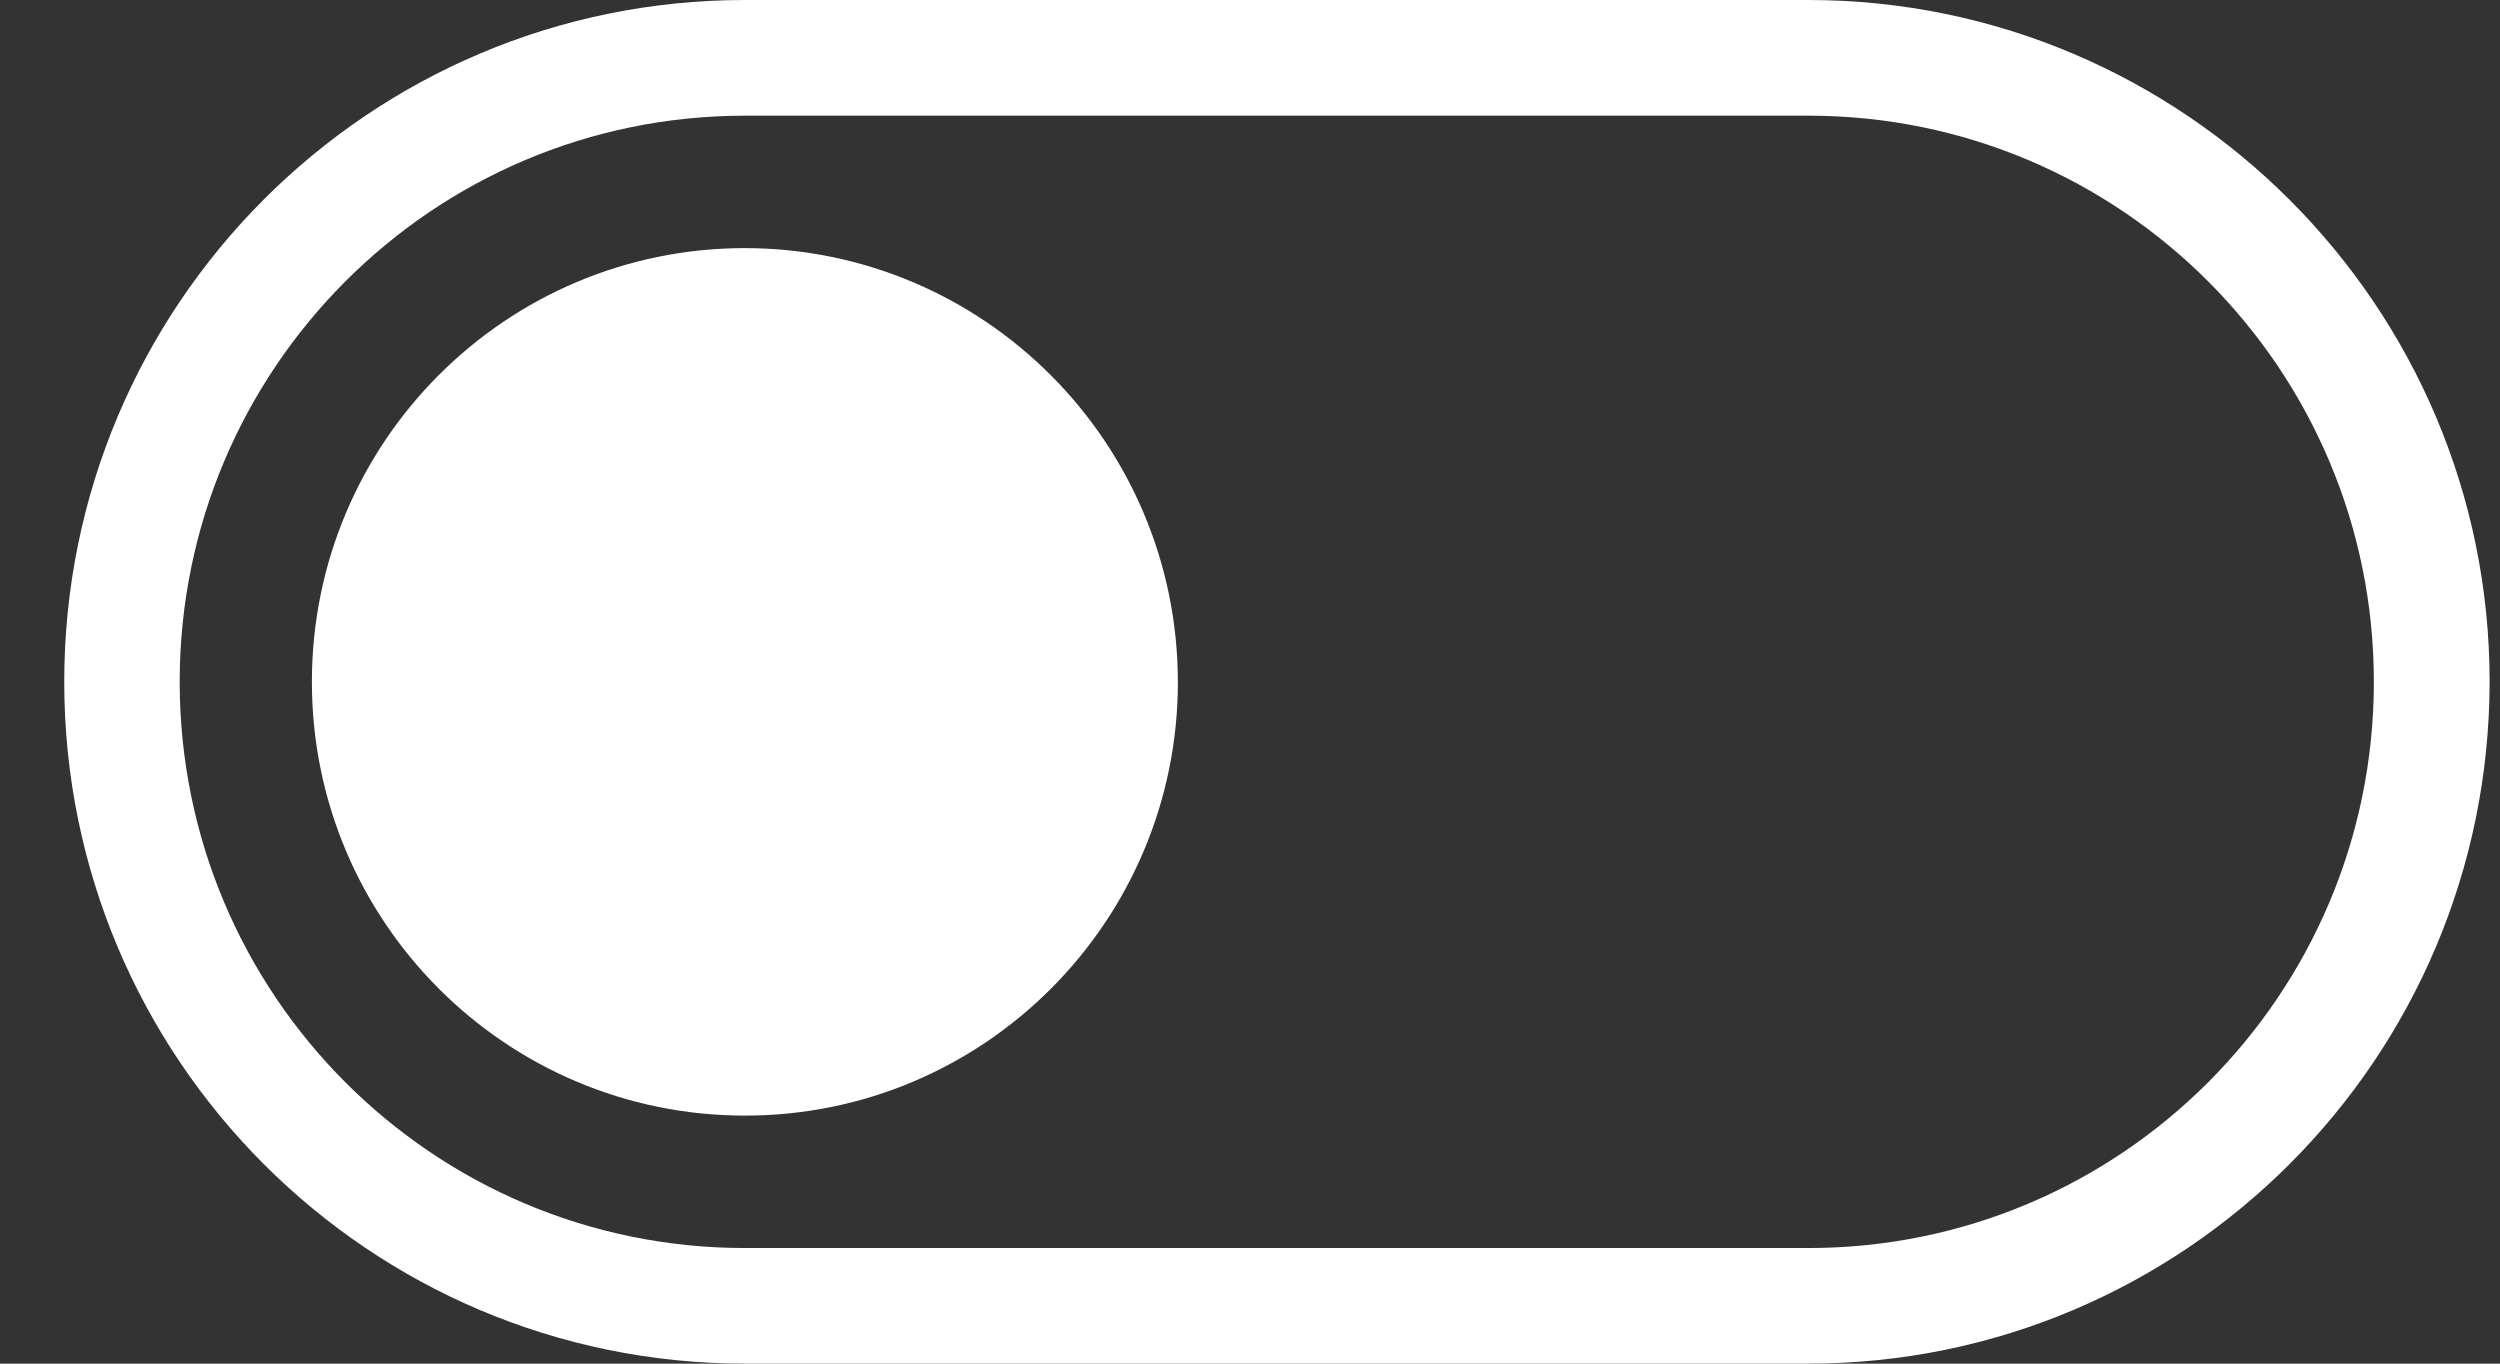 <svg width="33" height="18" viewBox="0 0 33 18" fill="none" xmlns="http://www.w3.org/2000/svg">
<rect x="0" y="0" width="33" height="18" fill="#333333" stroke="none"/>
<g clip-path="url(#clip0_1_259)">
<path d="M23.87 0H9.833C4.87 0 0.848 4.029 0.848 9C0.848 13.97 4.87 18 9.833 18H23.878C28.837 17.994 32.856 13.968 32.863 9C32.863 4.038 28.824 0 23.87 0ZM23.87 16.474H9.833C5.712 16.474 2.372 13.127 2.372 9C2.372 4.873 5.712 1.527 9.833 1.527H23.878C27.998 1.53 31.337 4.877 31.335 9.004C31.333 13.131 27.991 16.475 23.87 16.474Z" fill="white"/>
<path d="M9.833 3.275C6.676 3.275 4.117 5.838 4.117 9.001C4.117 12.163 6.676 14.726 9.833 14.726C12.989 14.726 15.548 12.163 15.548 9.001C15.544 5.84 12.988 3.279 9.833 3.275Z" fill="white"/>
</g>
<defs>
<clipPath id="clip0_1_259">
<rect width="32.015" height="18" fill="white" transform="translate(0.848)"/>
</clipPath>
</defs>
</svg>
